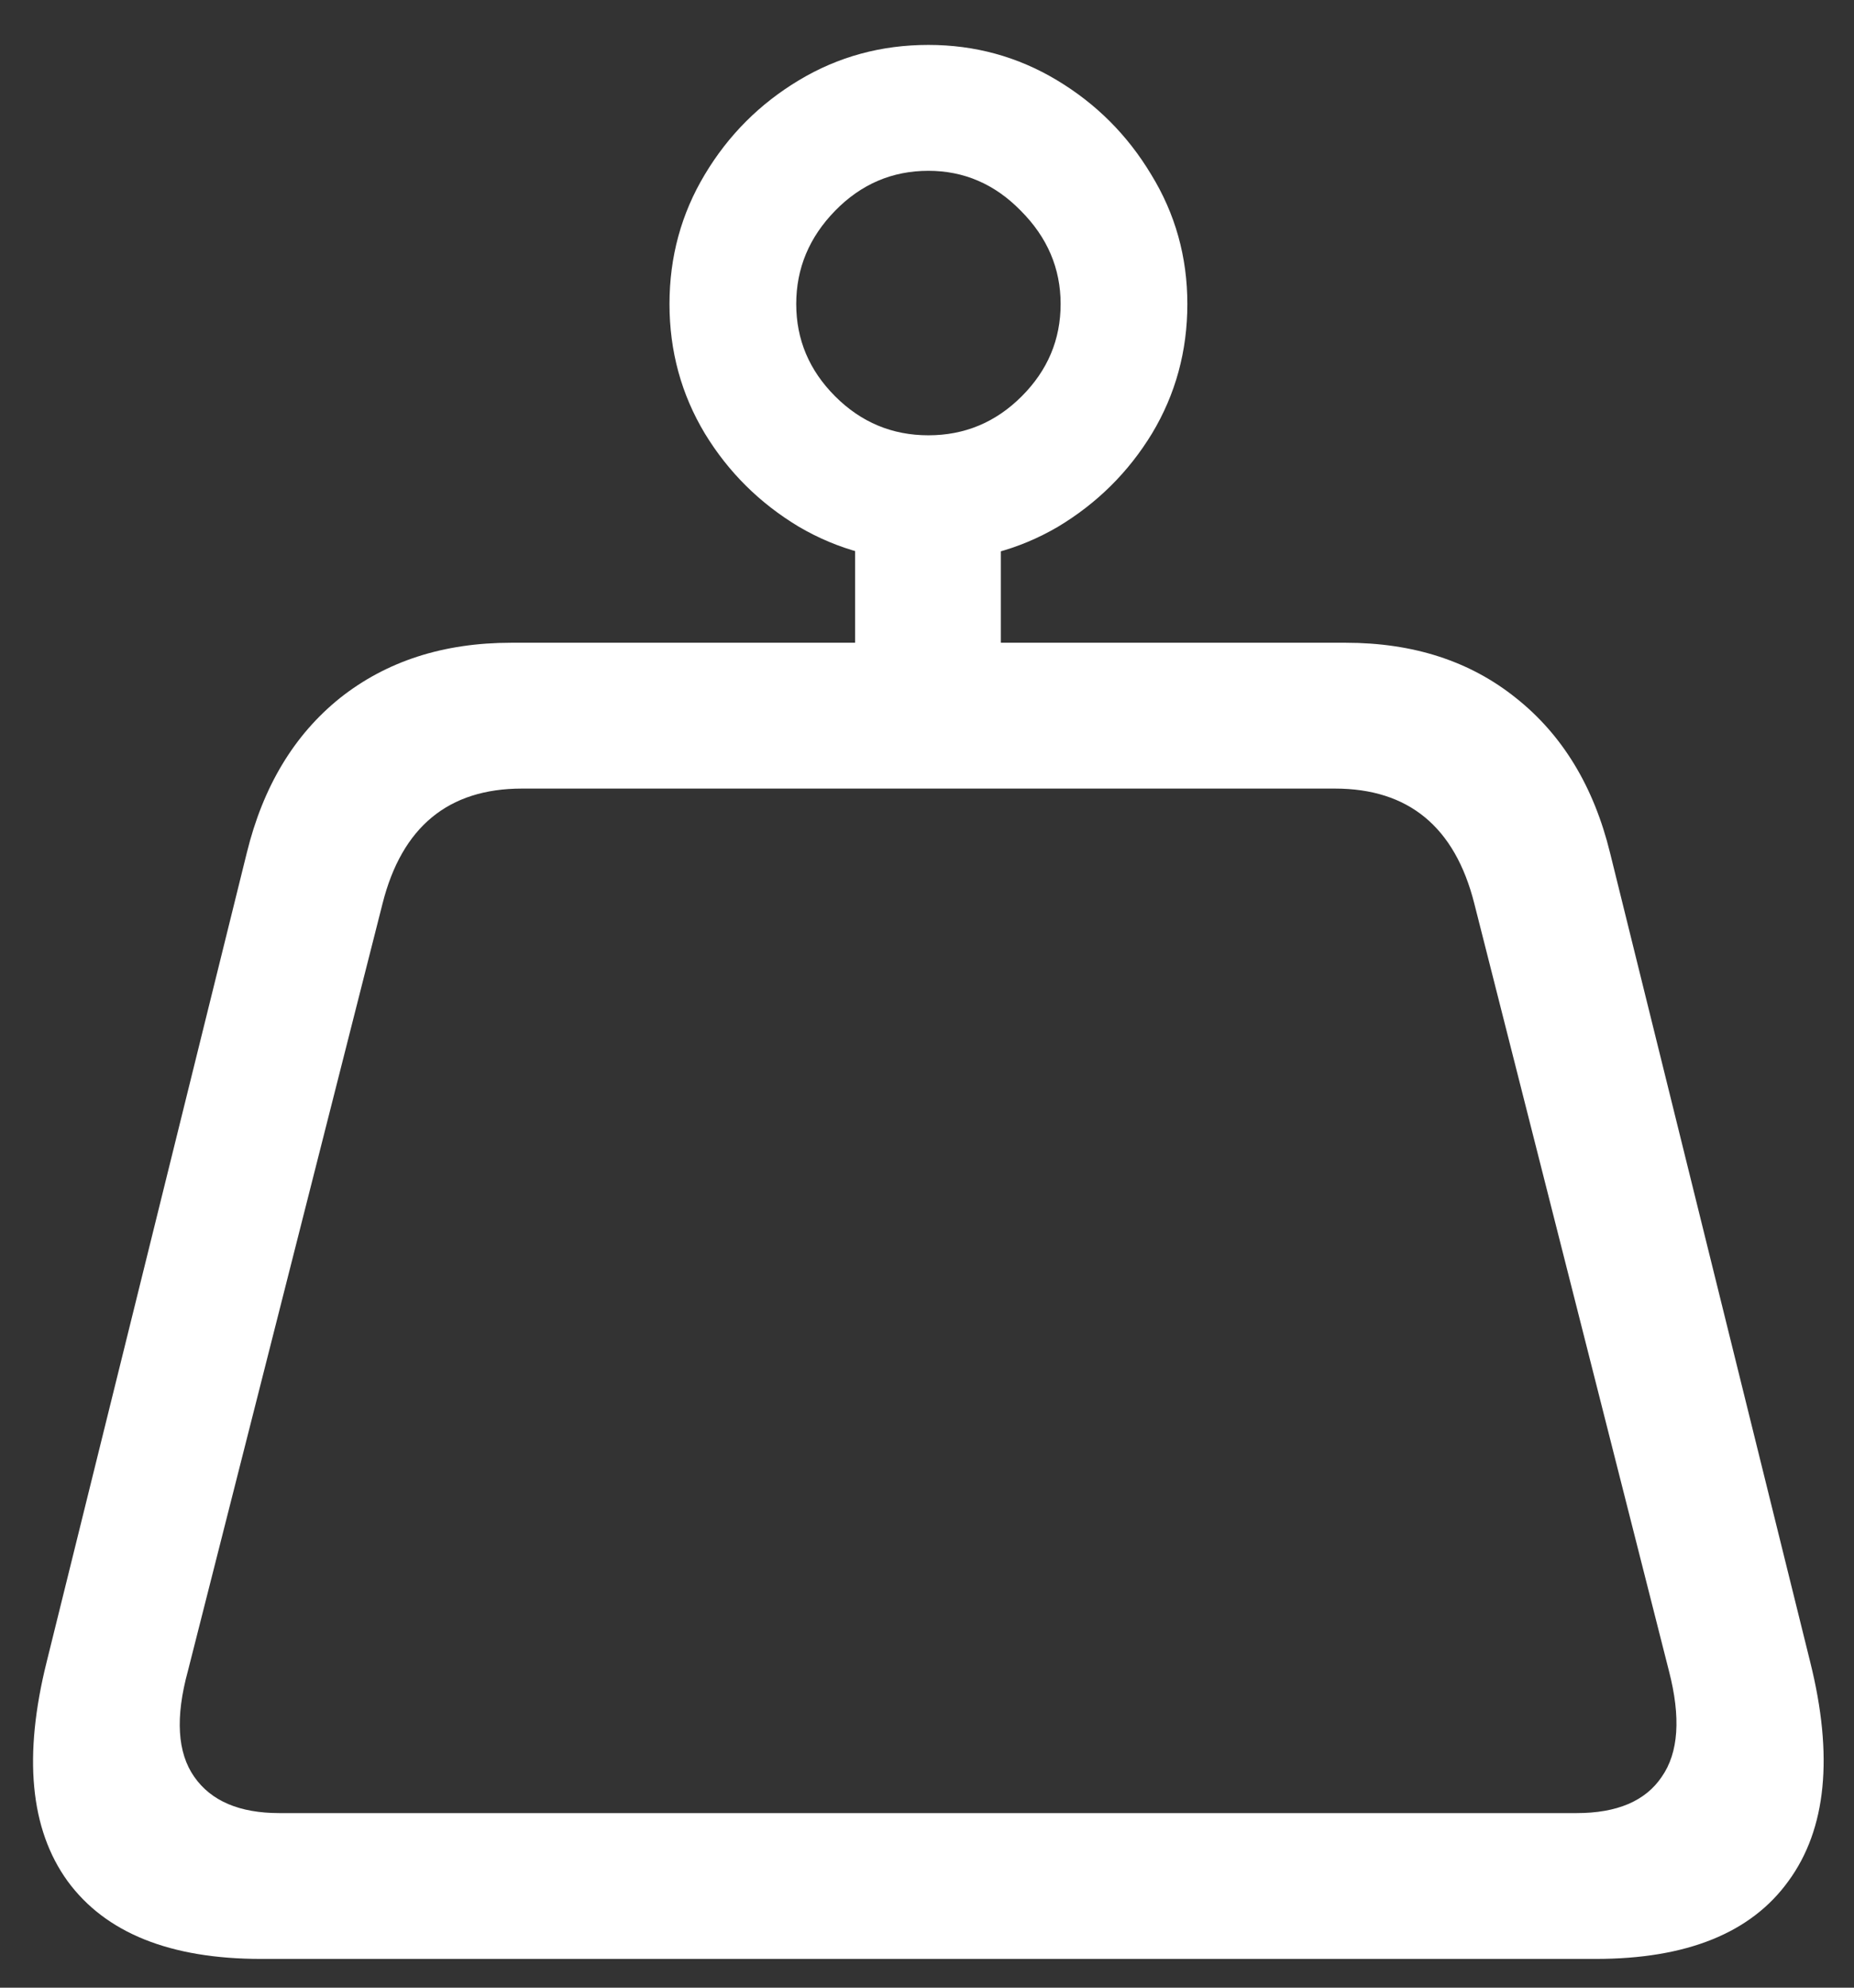 <svg xmlns="http://www.w3.org/2000/svg" width="28" height="30" viewBox="0 0 28 30" fill="none"><rect x="0" y="0" width="28" height="30" fill="#333333" stroke="none"/><path d="M0.705 25.082L3.727 12.873C3.973 11.87 4.442 11.091 5.135 10.535C5.837 9.979 6.698 9.701 7.719 9.701H20.324C21.345 9.701 22.202 9.979 22.895 10.535C23.596 11.091 24.07 11.87 24.316 12.873L27.338 25.082C27.693 26.504 27.584 27.607 27.01 28.391C26.445 29.174 25.474 29.566 24.098 29.566H3.945C2.569 29.566 1.594 29.174 1.02 28.391C0.454 27.607 0.35 26.504 0.705 25.082ZM2.838 25.219C2.646 25.921 2.678 26.454 2.934 26.818C3.189 27.183 3.617 27.365 4.219 27.365H23.811C24.421 27.365 24.85 27.183 25.096 26.818C25.351 26.454 25.387 25.921 25.205 25.219L22.266 13.639C21.974 12.481 21.272 11.902 20.16 11.902H7.883C6.771 11.902 6.069 12.481 5.777 13.639L2.838 25.219ZM12.914 11.301V7.404H15.115V11.301H12.914ZM14.021 8.471C13.31 8.471 12.659 8.298 12.066 7.951C11.474 7.596 11 7.126 10.645 6.543C10.289 5.951 10.111 5.299 10.111 4.588C10.111 3.877 10.289 3.225 10.645 2.633C11 2.04 11.474 1.566 12.066 1.211C12.659 0.855 13.31 0.678 14.021 0.678C14.723 0.678 15.37 0.855 15.963 1.211C16.555 1.566 17.029 2.04 17.385 2.633C17.749 3.225 17.932 3.877 17.932 4.588C17.932 5.299 17.754 5.951 17.398 6.543C17.043 7.126 16.569 7.596 15.977 7.951C15.384 8.298 14.732 8.471 14.021 8.471ZM14.021 6.57C14.568 6.57 15.038 6.374 15.43 5.982C15.822 5.59 16.018 5.126 16.018 4.588C16.018 4.05 15.817 3.581 15.416 3.18C15.024 2.779 14.559 2.578 14.021 2.578C13.475 2.578 13.005 2.779 12.613 3.18C12.221 3.581 12.025 4.05 12.025 4.588C12.025 5.126 12.221 5.59 12.613 5.982C13.005 6.374 13.475 6.57 14.021 6.57Z" fill="white"></path></svg>